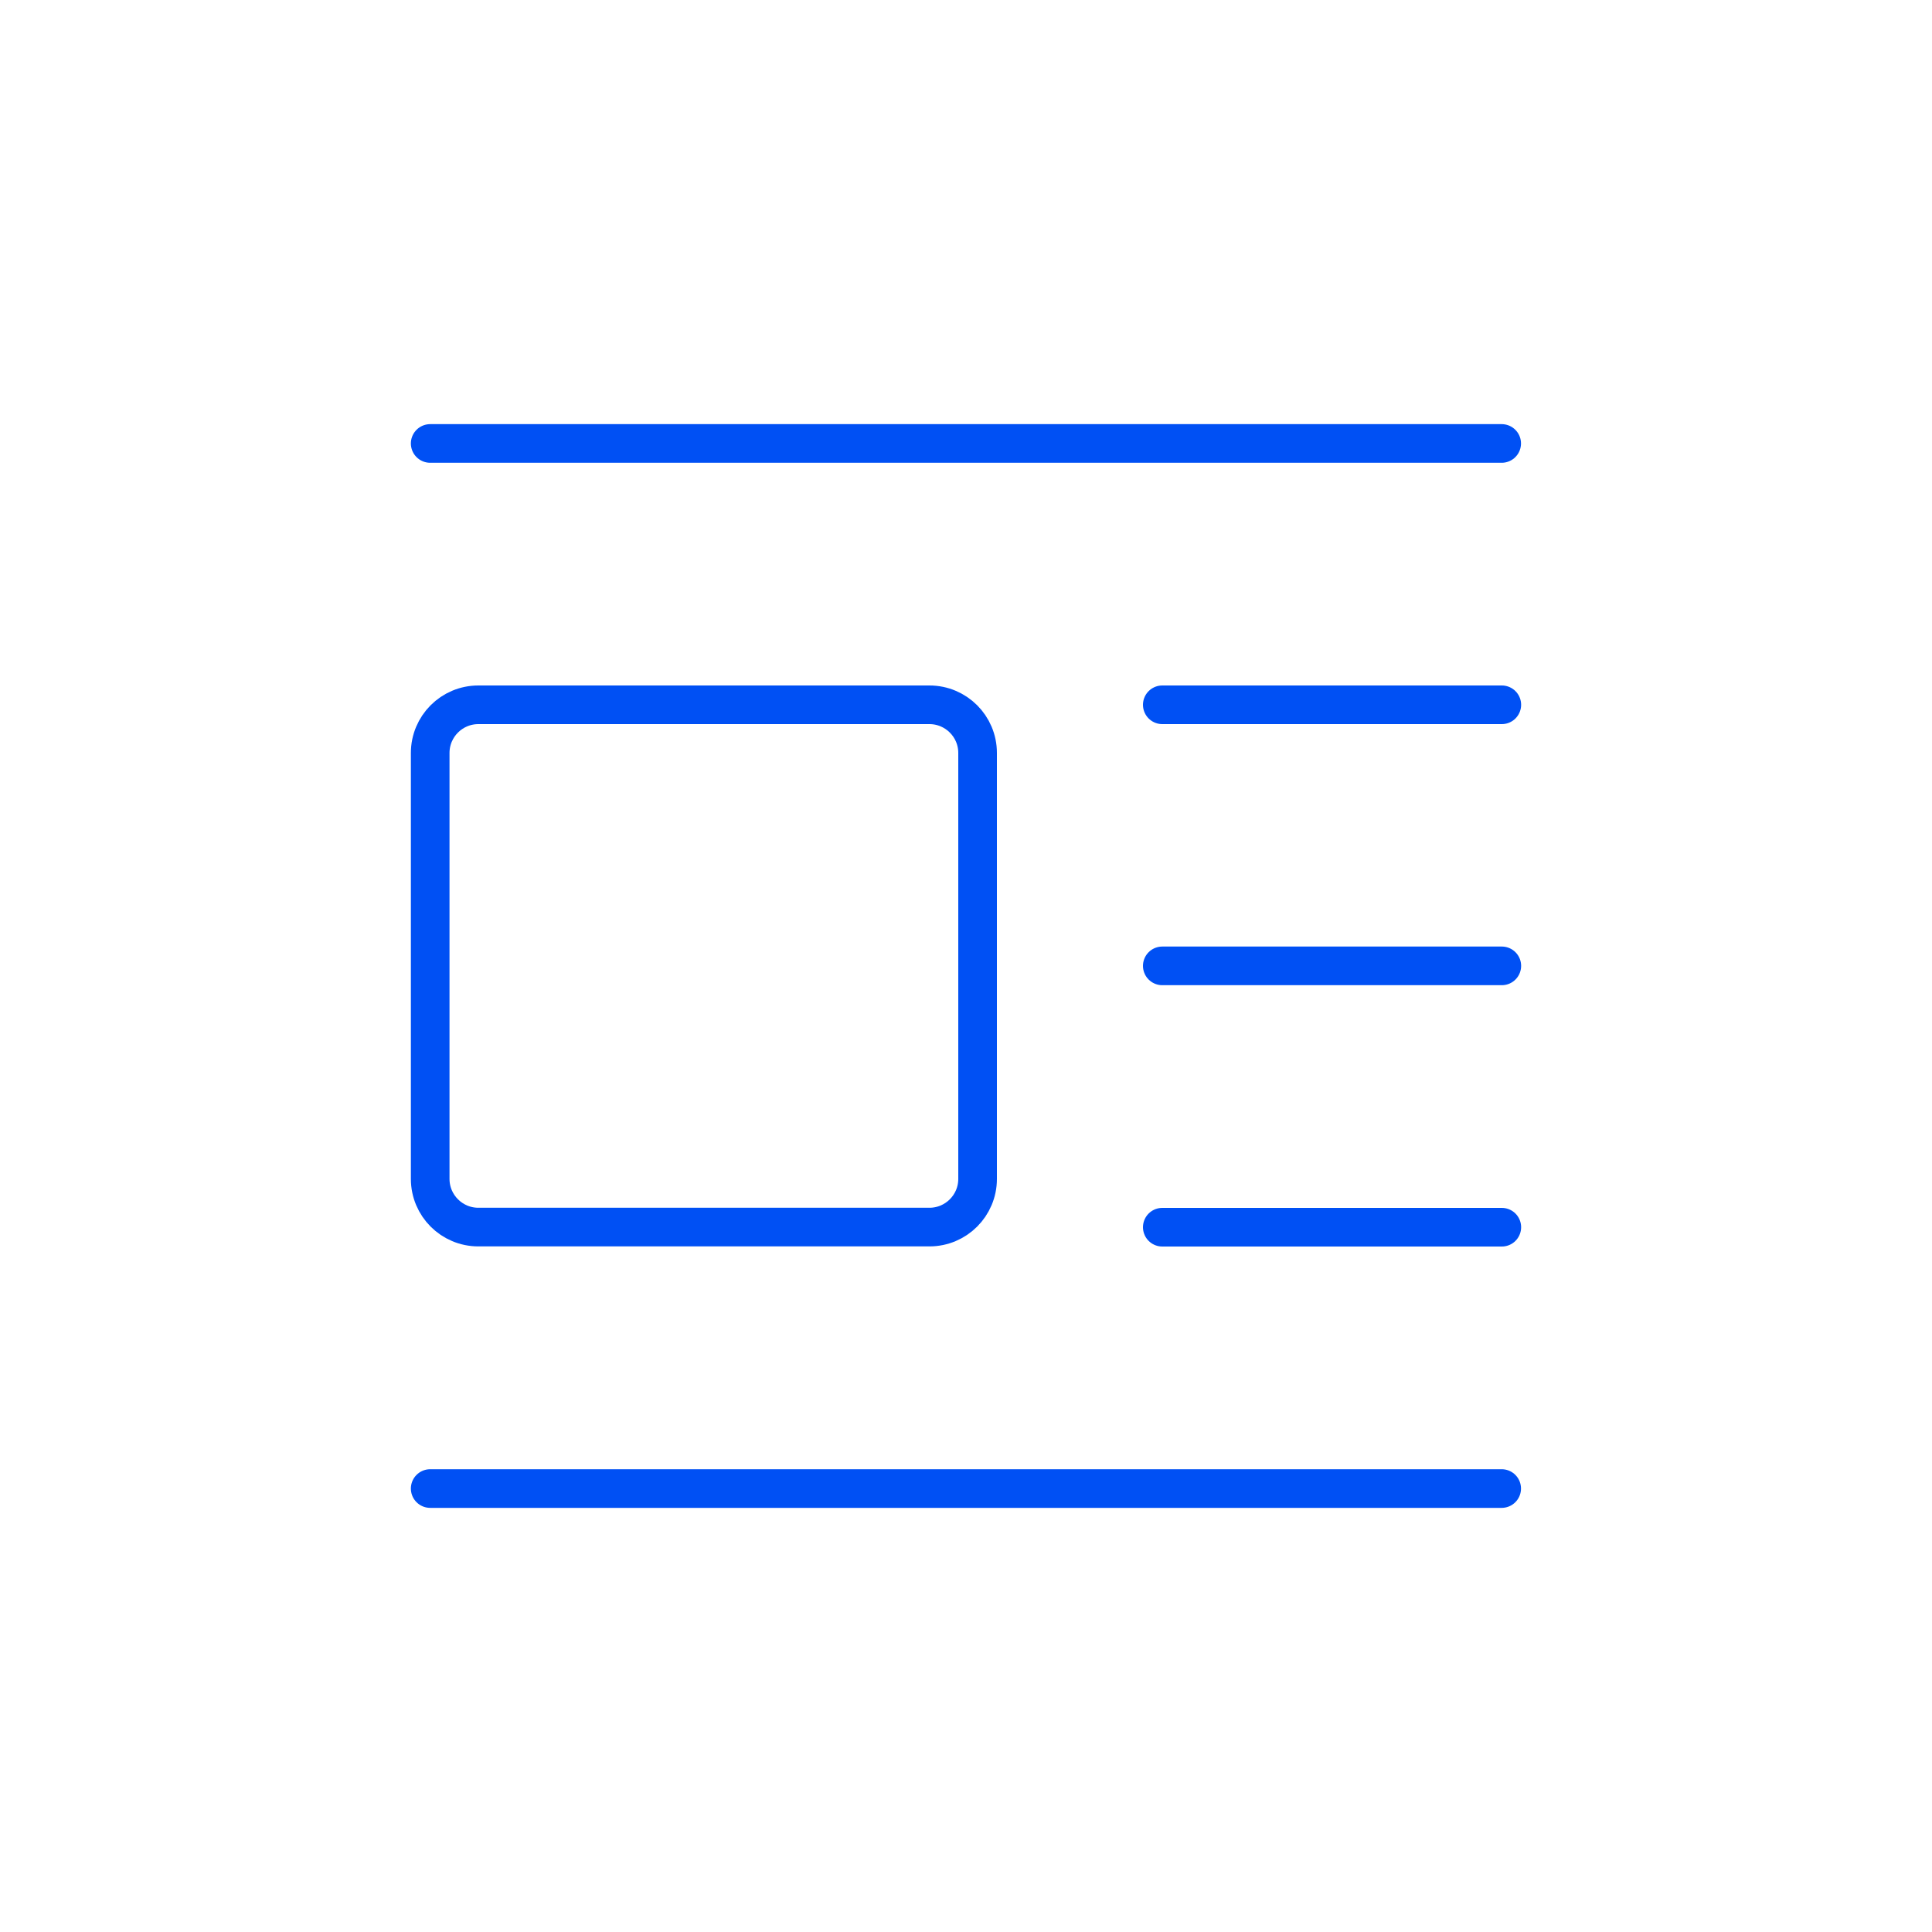 <?xml version="1.0" encoding="UTF-8"?> <svg xmlns="http://www.w3.org/2000/svg" id="Layer_1" data-name="Layer 1" viewBox="0 0 150 150"><defs><style> .cls-1 { fill: none; stroke: #0050f4; stroke-linecap: round; stroke-linejoin: round; stroke-width: 3px; } </style></defs><path class="cls-1" d="M37.14,54.72c-2.07,0-3.74,1.68-3.74,3.74v33.07c0,2.07,1.68,3.74,3.74,3.74h35.02c2.07,0,3.74-1.68,3.74-3.74v-33.07c0-2.07-1.68-3.74-3.74-3.74h-35.02Z"></path><path class="cls-1" d="M33.4,115.57h83.19"></path><path class="cls-1" d="M90.24,95.28h26.36"></path><path class="cls-1" d="M90.24,74.99h26.36"></path><path class="cls-1" d="M90.24,54.72h26.36"></path><path class="cls-1" d="M33.4,34.43h83.19"></path></svg> 